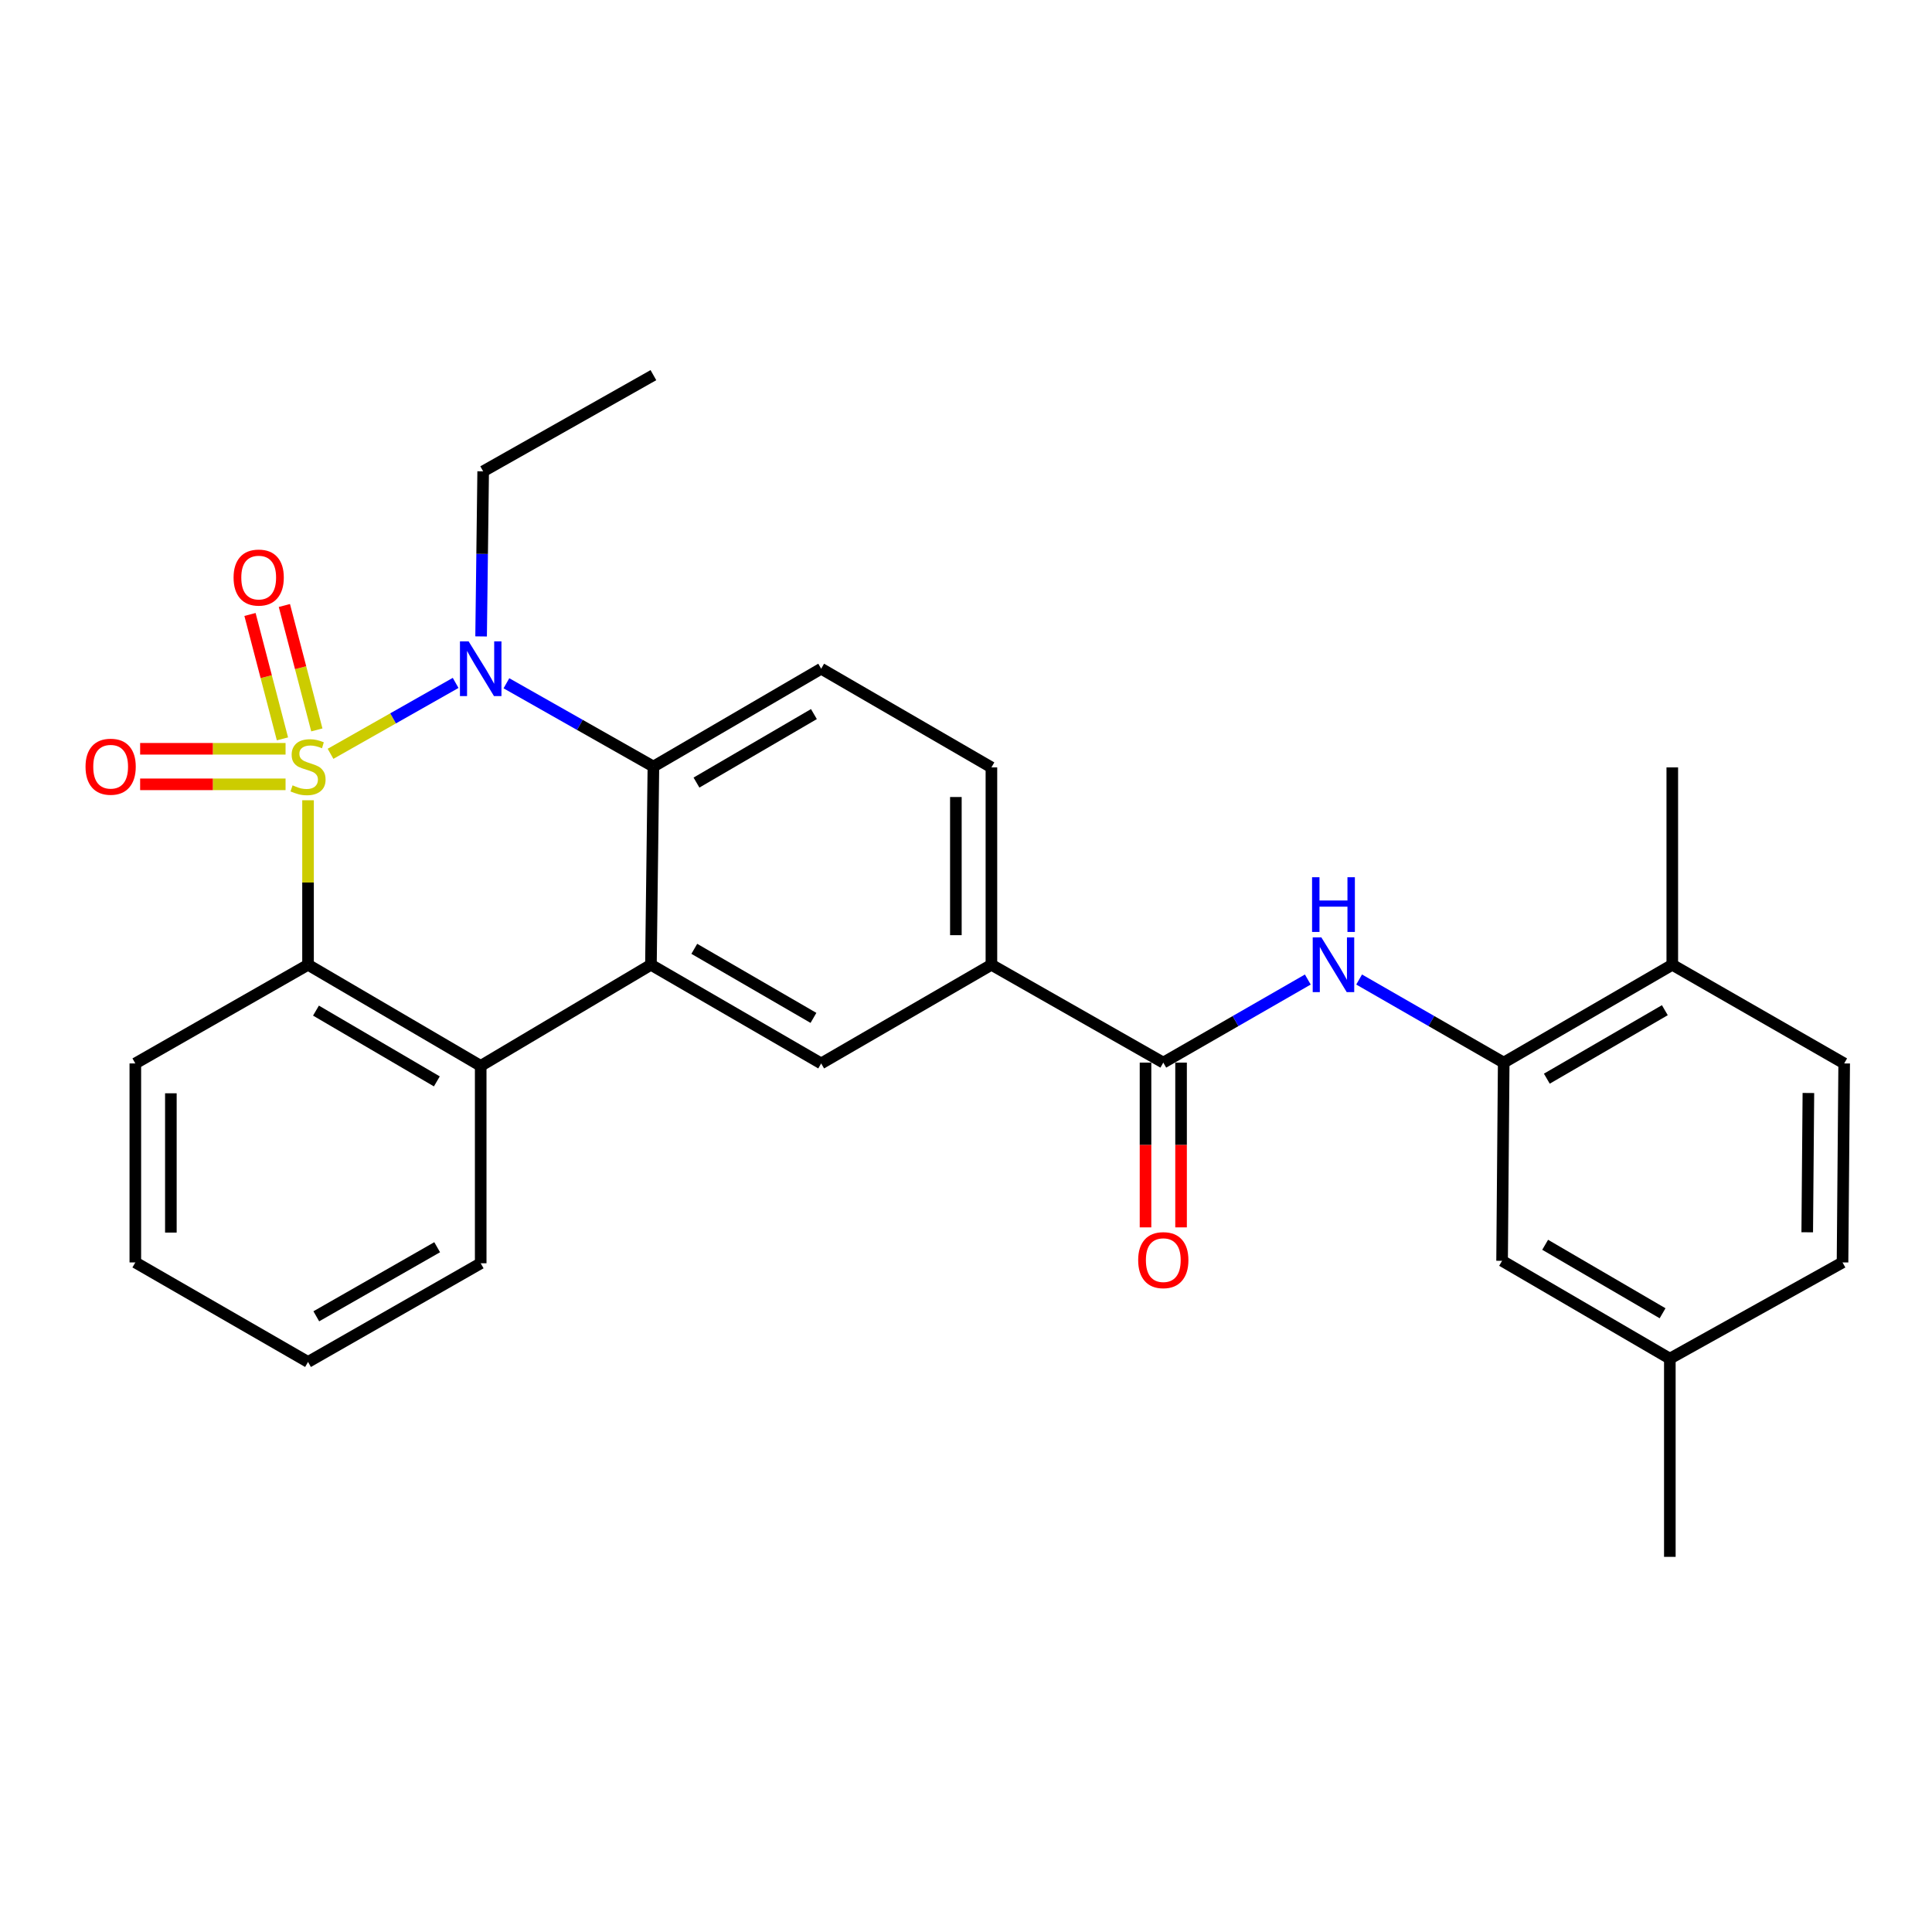 <?xml version='1.0' encoding='iso-8859-1'?>
<svg version='1.1' baseProfile='full'
              xmlns='http://www.w3.org/2000/svg'
                      xmlns:rdkit='http://www.rdkit.org/xml'
                      xmlns:xlink='http://www.w3.org/1999/xlink'
                  xml:space='preserve'
width='1000px' height='1000px' viewBox='0 0 1000 1000'>
<!-- END OF HEADER -->
<rect style='opacity:1.0;fill:#FFFFFF;stroke:none' width='1000' height='1000' x='0' y='0'> </rect>
<path class='bond-0' d='M 171.086,390.169 L 203.461,371.821' style='fill:none;fill-rule:evenodd;stroke:#CCCC00;stroke-width:6px;stroke-linecap:butt;stroke-linejoin:miter;stroke-opacity:1' />
<path class='bond-0' d='M 203.461,371.821 L 235.836,353.473' style='fill:none;fill-rule:evenodd;stroke:#0000FF;stroke-width:6px;stroke-linecap:butt;stroke-linejoin:miter;stroke-opacity:1' />
<path class='bond-1' d='M 159.438,414.215 L 159.438,456.791' style='fill:none;fill-rule:evenodd;stroke:#CCCC00;stroke-width:6px;stroke-linecap:butt;stroke-linejoin:miter;stroke-opacity:1' />
<path class='bond-1' d='M 159.438,456.791 L 159.438,499.366' style='fill:none;fill-rule:evenodd;stroke:#000000;stroke-width:6px;stroke-linecap:butt;stroke-linejoin:miter;stroke-opacity:1' />
<path class='bond-9' d='M 163.995,377.799 L 155.595,345.601' style='fill:none;fill-rule:evenodd;stroke:#CCCC00;stroke-width:6px;stroke-linecap:butt;stroke-linejoin:miter;stroke-opacity:1' />
<path class='bond-9' d='M 155.595,345.601 L 147.196,313.403' style='fill:none;fill-rule:evenodd;stroke:#FF0000;stroke-width:6px;stroke-linecap:butt;stroke-linejoin:miter;stroke-opacity:1' />
<path class='bond-9' d='M 146.195,382.442 L 137.796,350.244' style='fill:none;fill-rule:evenodd;stroke:#CCCC00;stroke-width:6px;stroke-linecap:butt;stroke-linejoin:miter;stroke-opacity:1' />
<path class='bond-9' d='M 137.796,350.244 L 129.396,318.046' style='fill:none;fill-rule:evenodd;stroke:#FF0000;stroke-width:6px;stroke-linecap:butt;stroke-linejoin:miter;stroke-opacity:1' />
<path class='bond-10' d='M 147.804,387.572 L 110.169,387.572' style='fill:none;fill-rule:evenodd;stroke:#CCCC00;stroke-width:6px;stroke-linecap:butt;stroke-linejoin:miter;stroke-opacity:1' />
<path class='bond-10' d='M 110.169,387.572 L 72.534,387.572' style='fill:none;fill-rule:evenodd;stroke:#FF0000;stroke-width:6px;stroke-linecap:butt;stroke-linejoin:miter;stroke-opacity:1' />
<path class='bond-10' d='M 147.804,405.968 L 110.169,405.968' style='fill:none;fill-rule:evenodd;stroke:#CCCC00;stroke-width:6px;stroke-linecap:butt;stroke-linejoin:miter;stroke-opacity:1' />
<path class='bond-10' d='M 110.169,405.968 L 72.534,405.968' style='fill:none;fill-rule:evenodd;stroke:#FF0000;stroke-width:6px;stroke-linecap:butt;stroke-linejoin:miter;stroke-opacity:1' />
<path class='bond-3' d='M 262.118,353.662 L 300.16,375.216' style='fill:none;fill-rule:evenodd;stroke:#0000FF;stroke-width:6px;stroke-linecap:butt;stroke-linejoin:miter;stroke-opacity:1' />
<path class='bond-3' d='M 300.16,375.216 L 338.202,396.77' style='fill:none;fill-rule:evenodd;stroke:#000000;stroke-width:6px;stroke-linecap:butt;stroke-linejoin:miter;stroke-opacity:1' />
<path class='bond-18' d='M 249.019,329.407 L 249.553,286.686' style='fill:none;fill-rule:evenodd;stroke:#0000FF;stroke-width:6px;stroke-linecap:butt;stroke-linejoin:miter;stroke-opacity:1' />
<path class='bond-18' d='M 249.553,286.686 L 250.087,243.964' style='fill:none;fill-rule:evenodd;stroke:#000000;stroke-width:6px;stroke-linecap:butt;stroke-linejoin:miter;stroke-opacity:1' />
<path class='bond-4' d='M 159.438,499.366 L 248.81,551.702' style='fill:none;fill-rule:evenodd;stroke:#000000;stroke-width:6px;stroke-linecap:butt;stroke-linejoin:miter;stroke-opacity:1' />
<path class='bond-4' d='M 163.548,523.091 L 226.108,559.726' style='fill:none;fill-rule:evenodd;stroke:#000000;stroke-width:6px;stroke-linecap:butt;stroke-linejoin:miter;stroke-opacity:1' />
<path class='bond-21' d='M 159.438,499.366 L 70.046,550.435' style='fill:none;fill-rule:evenodd;stroke:#000000;stroke-width:6px;stroke-linecap:butt;stroke-linejoin:miter;stroke-opacity:1' />
<path class='bond-2' d='M 336.924,499.366 L 248.81,551.702' style='fill:none;fill-rule:evenodd;stroke:#000000;stroke-width:6px;stroke-linecap:butt;stroke-linejoin:miter;stroke-opacity:1' />
<path class='bond-7' d='M 336.924,499.366 L 425.039,550.435' style='fill:none;fill-rule:evenodd;stroke:#000000;stroke-width:6px;stroke-linecap:butt;stroke-linejoin:miter;stroke-opacity:1' />
<path class='bond-7' d='M 359.366,491.111 L 421.046,526.859' style='fill:none;fill-rule:evenodd;stroke:#000000;stroke-width:6px;stroke-linecap:butt;stroke-linejoin:miter;stroke-opacity:1' />
<path class='bond-28' d='M 336.924,499.366 L 338.202,396.77' style='fill:none;fill-rule:evenodd;stroke:#000000;stroke-width:6px;stroke-linecap:butt;stroke-linejoin:miter;stroke-opacity:1' />
<path class='bond-12' d='M 338.202,396.77 L 425.039,346.121' style='fill:none;fill-rule:evenodd;stroke:#000000;stroke-width:6px;stroke-linecap:butt;stroke-linejoin:miter;stroke-opacity:1' />
<path class='bond-12' d='M 360.496,405.063 L 421.282,369.609' style='fill:none;fill-rule:evenodd;stroke:#000000;stroke-width:6px;stroke-linecap:butt;stroke-linejoin:miter;stroke-opacity:1' />
<path class='bond-22' d='M 248.81,551.702 L 248.81,653.869' style='fill:none;fill-rule:evenodd;stroke:#000000;stroke-width:6px;stroke-linecap:butt;stroke-linejoin:miter;stroke-opacity:1' />
<path class='bond-5' d='M 602.117,550.005 L 513.154,499.366' style='fill:none;fill-rule:evenodd;stroke:#000000;stroke-width:6px;stroke-linecap:butt;stroke-linejoin:miter;stroke-opacity:1' />
<path class='bond-6' d='M 602.117,550.005 L 639.519,528.503' style='fill:none;fill-rule:evenodd;stroke:#000000;stroke-width:6px;stroke-linecap:butt;stroke-linejoin:miter;stroke-opacity:1' />
<path class='bond-6' d='M 639.519,528.503 L 676.921,507.001' style='fill:none;fill-rule:evenodd;stroke:#0000FF;stroke-width:6px;stroke-linecap:butt;stroke-linejoin:miter;stroke-opacity:1' />
<path class='bond-14' d='M 592.919,550.005 L 592.919,592.647' style='fill:none;fill-rule:evenodd;stroke:#000000;stroke-width:6px;stroke-linecap:butt;stroke-linejoin:miter;stroke-opacity:1' />
<path class='bond-14' d='M 592.919,592.647 L 592.919,635.288' style='fill:none;fill-rule:evenodd;stroke:#FF0000;stroke-width:6px;stroke-linecap:butt;stroke-linejoin:miter;stroke-opacity:1' />
<path class='bond-14' d='M 611.315,550.005 L 611.315,592.647' style='fill:none;fill-rule:evenodd;stroke:#000000;stroke-width:6px;stroke-linecap:butt;stroke-linejoin:miter;stroke-opacity:1' />
<path class='bond-14' d='M 611.315,592.647 L 611.315,635.288' style='fill:none;fill-rule:evenodd;stroke:#FF0000;stroke-width:6px;stroke-linecap:butt;stroke-linejoin:miter;stroke-opacity:1' />
<path class='bond-8' d='M 703.482,506.999 L 740.899,528.502' style='fill:none;fill-rule:evenodd;stroke:#0000FF;stroke-width:6px;stroke-linecap:butt;stroke-linejoin:miter;stroke-opacity:1' />
<path class='bond-8' d='M 740.899,528.502 L 778.316,550.005' style='fill:none;fill-rule:evenodd;stroke:#000000;stroke-width:6px;stroke-linecap:butt;stroke-linejoin:miter;stroke-opacity:1' />
<path class='bond-11' d='M 425.039,550.435 L 513.154,499.366' style='fill:none;fill-rule:evenodd;stroke:#000000;stroke-width:6px;stroke-linecap:butt;stroke-linejoin:miter;stroke-opacity:1' />
<path class='bond-13' d='M 778.316,550.005 L 865.572,499.366' style='fill:none;fill-rule:evenodd;stroke:#000000;stroke-width:6px;stroke-linecap:butt;stroke-linejoin:miter;stroke-opacity:1' />
<path class='bond-13' d='M 800.638,558.32 L 861.717,522.873' style='fill:none;fill-rule:evenodd;stroke:#000000;stroke-width:6px;stroke-linecap:butt;stroke-linejoin:miter;stroke-opacity:1' />
<path class='bond-15' d='M 778.316,550.005 L 777.478,652.591' style='fill:none;fill-rule:evenodd;stroke:#000000;stroke-width:6px;stroke-linecap:butt;stroke-linejoin:miter;stroke-opacity:1' />
<path class='bond-30' d='M 513.154,499.366 L 513.154,397.21' style='fill:none;fill-rule:evenodd;stroke:#000000;stroke-width:6px;stroke-linecap:butt;stroke-linejoin:miter;stroke-opacity:1' />
<path class='bond-30' d='M 494.758,484.043 L 494.758,412.533' style='fill:none;fill-rule:evenodd;stroke:#000000;stroke-width:6px;stroke-linecap:butt;stroke-linejoin:miter;stroke-opacity:1' />
<path class='bond-16' d='M 425.039,346.121 L 513.154,397.21' style='fill:none;fill-rule:evenodd;stroke:#000000;stroke-width:6px;stroke-linecap:butt;stroke-linejoin:miter;stroke-opacity:1' />
<path class='bond-17' d='M 865.572,499.366 L 954.545,550.435' style='fill:none;fill-rule:evenodd;stroke:#000000;stroke-width:6px;stroke-linecap:butt;stroke-linejoin:miter;stroke-opacity:1' />
<path class='bond-23' d='M 865.572,499.366 L 865.572,397.21' style='fill:none;fill-rule:evenodd;stroke:#000000;stroke-width:6px;stroke-linecap:butt;stroke-linejoin:miter;stroke-opacity:1' />
<path class='bond-19' d='M 777.478,652.591 L 864.305,703.23' style='fill:none;fill-rule:evenodd;stroke:#000000;stroke-width:6px;stroke-linecap:butt;stroke-linejoin:miter;stroke-opacity:1' />
<path class='bond-19' d='M 799.77,644.297 L 860.548,679.744' style='fill:none;fill-rule:evenodd;stroke:#000000;stroke-width:6px;stroke-linecap:butt;stroke-linejoin:miter;stroke-opacity:1' />
<path class='bond-31' d='M 954.545,550.435 L 953.687,653.429' style='fill:none;fill-rule:evenodd;stroke:#000000;stroke-width:6px;stroke-linecap:butt;stroke-linejoin:miter;stroke-opacity:1' />
<path class='bond-31' d='M 936.022,565.73 L 935.421,637.827' style='fill:none;fill-rule:evenodd;stroke:#000000;stroke-width:6px;stroke-linecap:butt;stroke-linejoin:miter;stroke-opacity:1' />
<path class='bond-25' d='M 250.087,243.964 L 338.202,194.174' style='fill:none;fill-rule:evenodd;stroke:#000000;stroke-width:6px;stroke-linecap:butt;stroke-linejoin:miter;stroke-opacity:1' />
<path class='bond-20' d='M 864.305,703.23 L 953.687,653.429' style='fill:none;fill-rule:evenodd;stroke:#000000;stroke-width:6px;stroke-linecap:butt;stroke-linejoin:miter;stroke-opacity:1' />
<path class='bond-24' d='M 864.305,703.23 L 864.305,805.826' style='fill:none;fill-rule:evenodd;stroke:#000000;stroke-width:6px;stroke-linecap:butt;stroke-linejoin:miter;stroke-opacity:1' />
<path class='bond-26' d='M 70.046,550.435 L 70.046,653.429' style='fill:none;fill-rule:evenodd;stroke:#000000;stroke-width:6px;stroke-linecap:butt;stroke-linejoin:miter;stroke-opacity:1' />
<path class='bond-26' d='M 88.441,565.884 L 88.441,637.98' style='fill:none;fill-rule:evenodd;stroke:#000000;stroke-width:6px;stroke-linecap:butt;stroke-linejoin:miter;stroke-opacity:1' />
<path class='bond-29' d='M 248.81,653.869 L 159.438,704.947' style='fill:none;fill-rule:evenodd;stroke:#000000;stroke-width:6px;stroke-linecap:butt;stroke-linejoin:miter;stroke-opacity:1' />
<path class='bond-29' d='M 226.276,645.559 L 163.716,681.314' style='fill:none;fill-rule:evenodd;stroke:#000000;stroke-width:6px;stroke-linecap:butt;stroke-linejoin:miter;stroke-opacity:1' />
<path class='bond-27' d='M 70.046,653.429 L 159.438,704.947' style='fill:none;fill-rule:evenodd;stroke:#000000;stroke-width:6px;stroke-linecap:butt;stroke-linejoin:miter;stroke-opacity:1' />
<path  class='atom-0' d='M 151.438 406.49
Q 151.758 406.61, 153.078 407.17
Q 154.398 407.73, 155.838 408.09
Q 157.318 408.41, 158.758 408.41
Q 161.438 408.41, 162.998 407.13
Q 164.558 405.81, 164.558 403.53
Q 164.558 401.97, 163.758 401.01
Q 162.998 400.05, 161.798 399.53
Q 160.598 399.01, 158.598 398.41
Q 156.078 397.65, 154.558 396.93
Q 153.078 396.21, 151.998 394.69
Q 150.958 393.17, 150.958 390.61
Q 150.958 387.05, 153.358 384.85
Q 155.798 382.65, 160.598 382.65
Q 163.878 382.65, 167.598 384.21
L 166.678 387.29
Q 163.278 385.89, 160.718 385.89
Q 157.958 385.89, 156.438 387.05
Q 154.918 388.17, 154.958 390.13
Q 154.958 391.65, 155.718 392.57
Q 156.518 393.49, 157.638 394.01
Q 158.798 394.53, 160.718 395.13
Q 163.278 395.93, 164.798 396.73
Q 166.318 397.53, 167.398 399.17
Q 168.518 400.77, 168.518 403.53
Q 168.518 407.45, 165.878 409.57
Q 163.278 411.65, 158.918 411.65
Q 156.398 411.65, 154.478 411.09
Q 152.598 410.57, 150.358 409.65
L 151.438 406.49
' fill='#CCCC00'/>
<path  class='atom-1' d='M 242.55 331.961
L 251.83 346.961
Q 252.75 348.441, 254.23 351.121
Q 255.71 353.801, 255.79 353.961
L 255.79 331.961
L 259.55 331.961
L 259.55 360.281
L 255.67 360.281
L 245.71 343.881
Q 244.55 341.961, 243.31 339.761
Q 242.11 337.561, 241.75 336.881
L 241.75 360.281
L 238.07 360.281
L 238.07 331.961
L 242.55 331.961
' fill='#0000FF'/>
<path  class='atom-7' d='M 683.941 485.206
L 693.221 500.206
Q 694.141 501.686, 695.621 504.366
Q 697.101 507.046, 697.181 507.206
L 697.181 485.206
L 700.941 485.206
L 700.941 513.526
L 697.061 513.526
L 687.101 497.126
Q 685.941 495.206, 684.701 493.006
Q 683.501 490.806, 683.141 490.126
L 683.141 513.526
L 679.461 513.526
L 679.461 485.206
L 683.941 485.206
' fill='#0000FF'/>
<path  class='atom-7' d='M 679.121 454.054
L 682.961 454.054
L 682.961 466.094
L 697.441 466.094
L 697.441 454.054
L 701.281 454.054
L 701.281 482.374
L 697.441 482.374
L 697.441 469.294
L 682.961 469.294
L 682.961 482.374
L 679.121 482.374
L 679.121 454.054
' fill='#0000FF'/>
<path  class='atom-10' d='M 120.899 298.945
Q 120.899 292.145, 124.259 288.345
Q 127.619 284.545, 133.899 284.545
Q 140.179 284.545, 143.539 288.345
Q 146.899 292.145, 146.899 298.945
Q 146.899 305.825, 143.499 309.745
Q 140.099 313.625, 133.899 313.625
Q 127.659 313.625, 124.259 309.745
Q 120.899 305.865, 120.899 298.945
M 133.899 310.425
Q 138.219 310.425, 140.539 307.545
Q 142.899 304.625, 142.899 298.945
Q 142.899 293.385, 140.539 290.585
Q 138.219 287.745, 133.899 287.745
Q 129.579 287.745, 127.219 290.545
Q 124.899 293.345, 124.899 298.945
Q 124.899 304.665, 127.219 307.545
Q 129.579 310.425, 133.899 310.425
' fill='#FF0000'/>
<path  class='atom-11' d='M 44.271 396.85
Q 44.271 390.05, 47.631 386.25
Q 50.991 382.45, 57.271 382.45
Q 63.551 382.45, 66.911 386.25
Q 70.271 390.05, 70.271 396.85
Q 70.271 403.73, 66.871 407.65
Q 63.471 411.53, 57.271 411.53
Q 51.031 411.53, 47.631 407.65
Q 44.271 403.77, 44.271 396.85
M 57.271 408.33
Q 61.591 408.33, 63.911 405.45
Q 66.271 402.53, 66.271 396.85
Q 66.271 391.29, 63.911 388.49
Q 61.591 385.65, 57.271 385.65
Q 52.951 385.65, 50.591 388.45
Q 48.271 391.25, 48.271 396.85
Q 48.271 402.57, 50.591 405.45
Q 52.951 408.33, 57.271 408.33
' fill='#FF0000'/>
<path  class='atom-15' d='M 589.117 652.242
Q 589.117 645.442, 592.477 641.642
Q 595.837 637.842, 602.117 637.842
Q 608.397 637.842, 611.757 641.642
Q 615.117 645.442, 615.117 652.242
Q 615.117 659.122, 611.717 663.042
Q 608.317 666.922, 602.117 666.922
Q 595.877 666.922, 592.477 663.042
Q 589.117 659.162, 589.117 652.242
M 602.117 663.722
Q 606.437 663.722, 608.757 660.842
Q 611.117 657.922, 611.117 652.242
Q 611.117 646.682, 608.757 643.882
Q 606.437 641.042, 602.117 641.042
Q 597.797 641.042, 595.437 643.842
Q 593.117 646.642, 593.117 652.242
Q 593.117 657.962, 595.437 660.842
Q 597.797 663.722, 602.117 663.722
' fill='#FF0000'/>
</svg>
